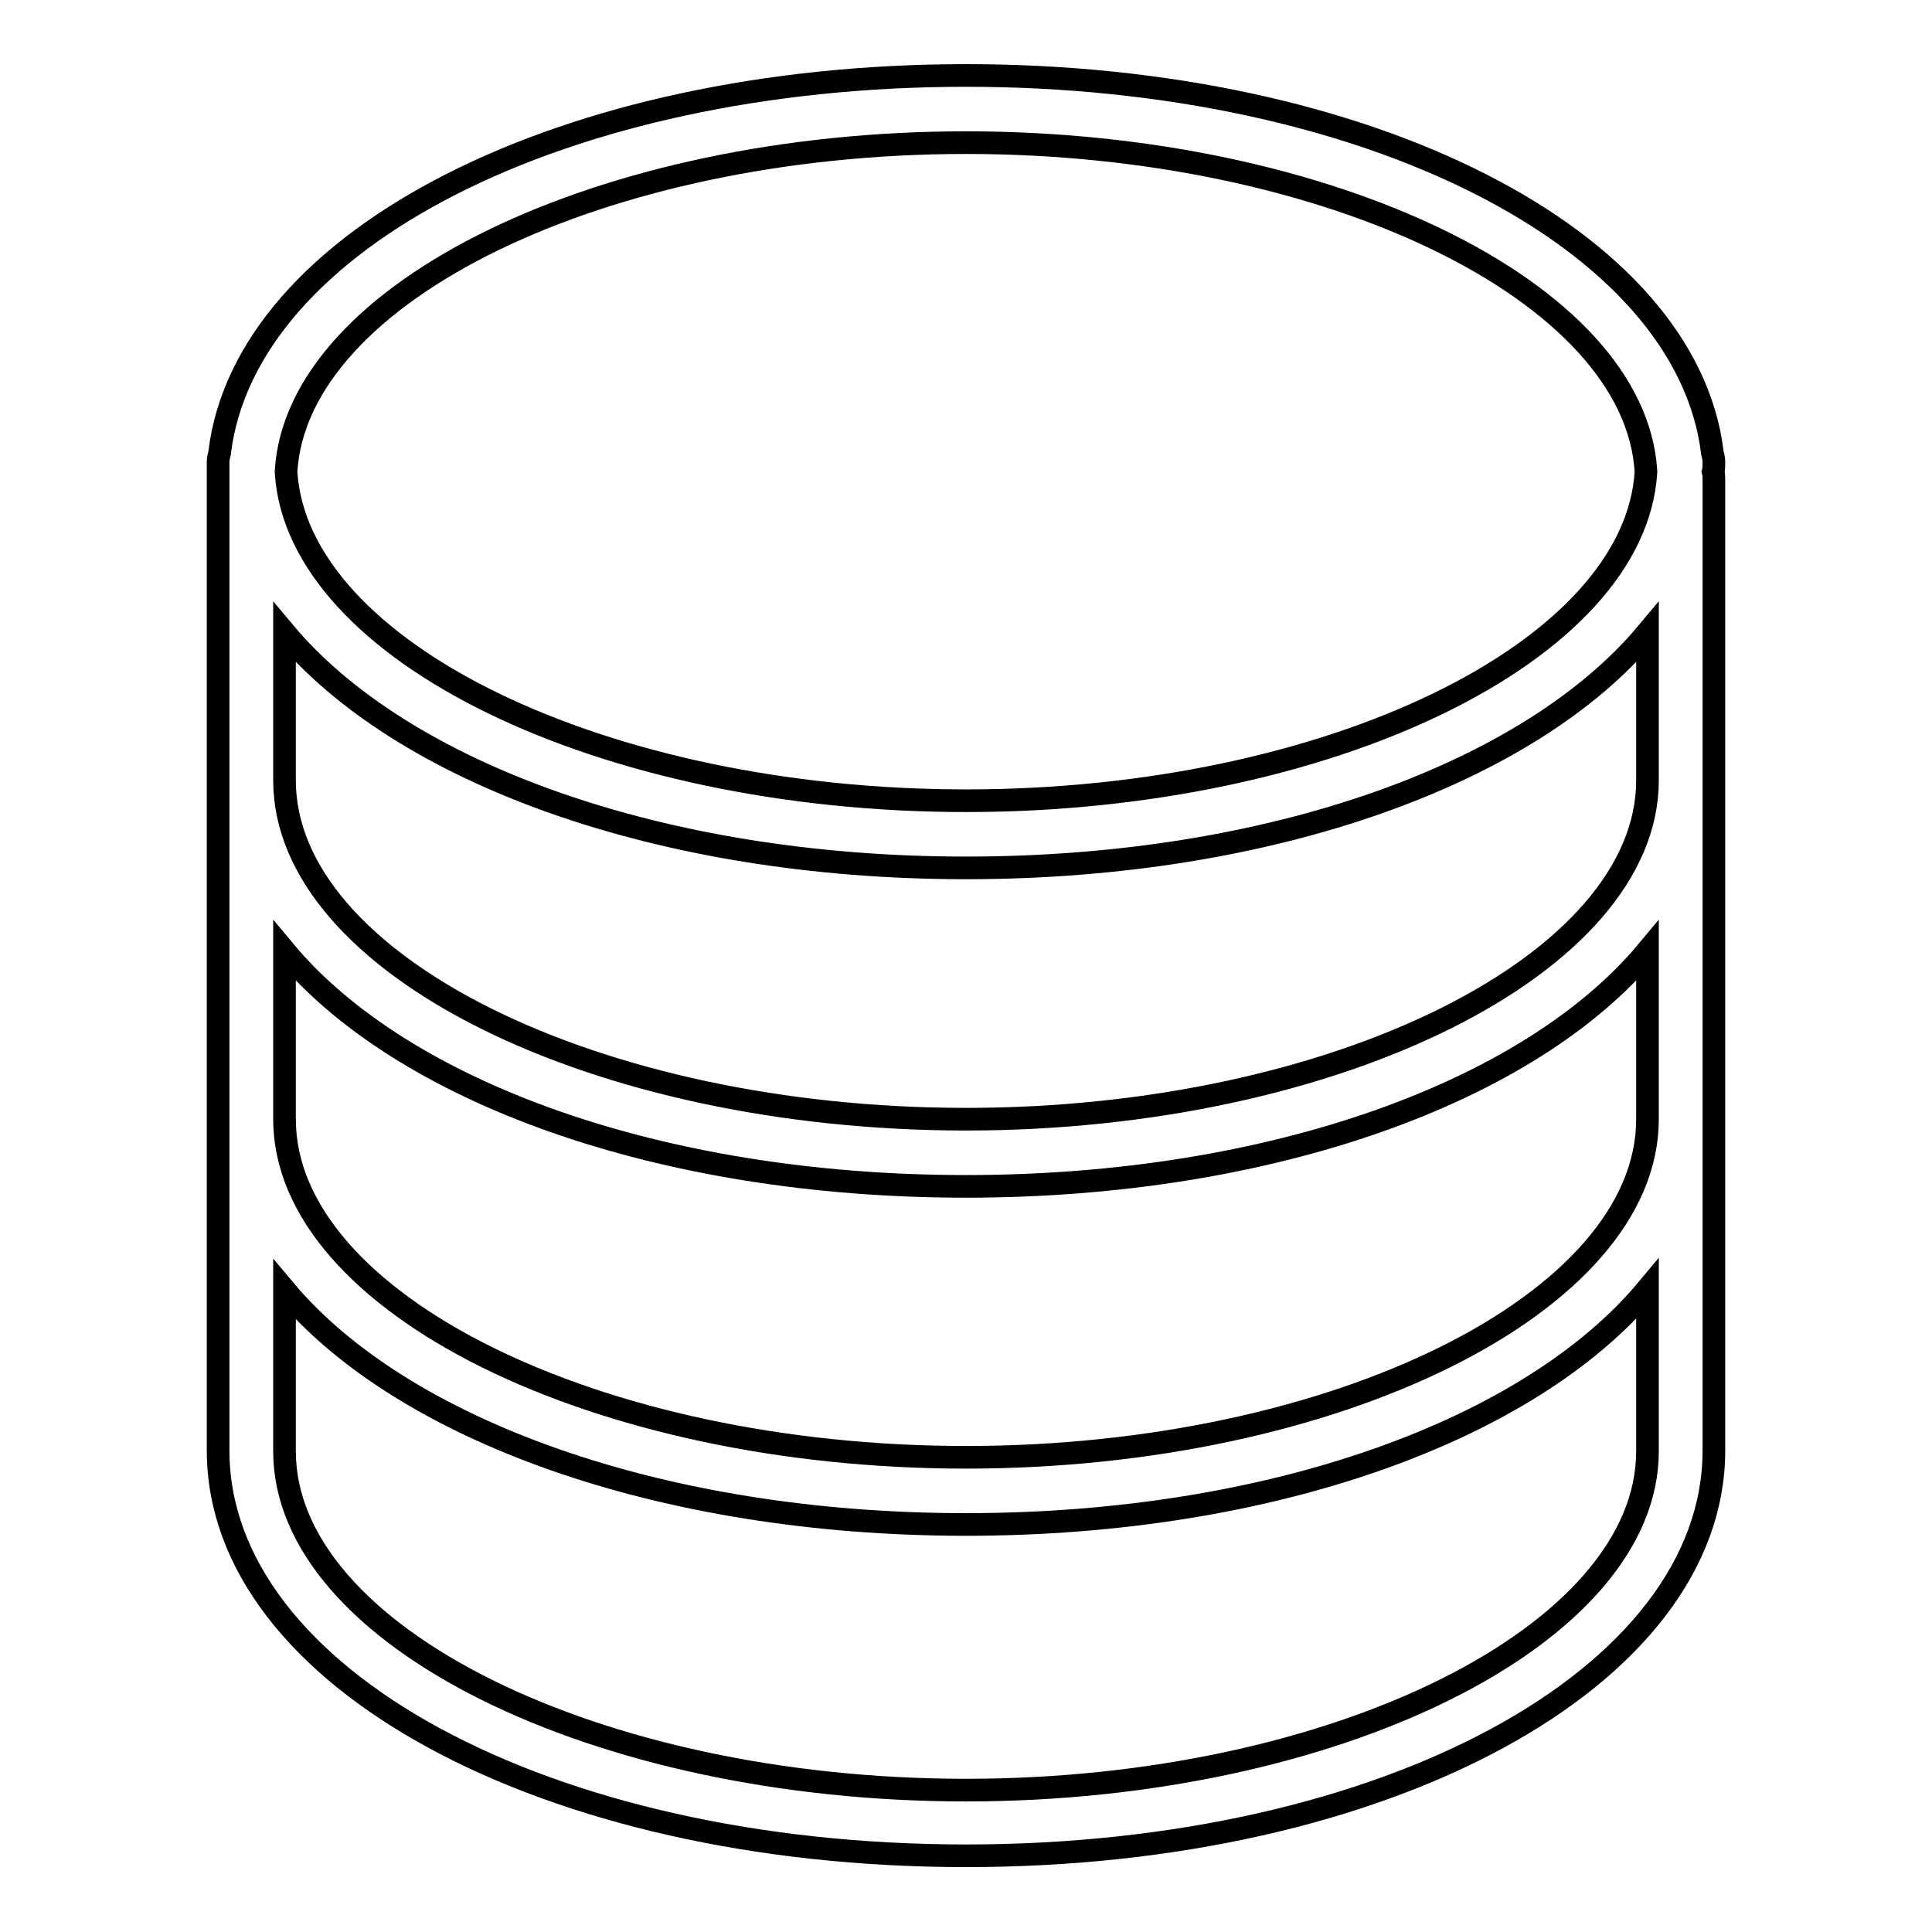 <?xml version="1.0" encoding="utf-8"?>
<!-- Svg Vector Icons : http://www.onlinewebfonts.com/icon -->
<!DOCTYPE svg PUBLIC "-//W3C//DTD SVG 1.1//EN" "http://www.w3.org/Graphics/SVG/1.1/DTD/svg11.dtd">
<svg version="1.1" xmlns="http://www.w3.org/2000/svg" xmlns:xlink="http://www.w3.org/1999/xlink" x="0px" y="0px" viewBox="0 0 256 256" enable-background="new 0 0 256 256" xml:space="preserve">
<g><g><g><path stroke-width="3" fill-opacity="0" stroke="#000000"  d="M227.1,61.2c0-0.4-0.1-0.8-0.2-1.2c-3.4-28.3-45.6-50-98.9-50c-53.3,0-95.5,21.7-98.9,50c-0.1,0.4-0.2,0.8-0.2,1.2c0,0.4,0,0.8,0,1.2c0,0.4,0,0.8,0,1.2v128.6c0,30.1,43.5,53.7,99.1,53.7c55.6,0,99.1-23.6,99.1-53.7V63.7c0-0.4,0-0.8-0.1-1.2C227.1,62.1,227.1,61.7,227.1,61.2z M128,18.9c48.1,0,88.7,19.8,90.1,43.6c-1.4,23.8-42,43.6-90.1,43.6c-48.1,0-88.7-19.8-90.1-43.6C39.3,38.7,79.9,18.9,128,18.9z M218.3,192.3c0,24.3-41.3,44.9-90.3,44.9s-90.3-20.5-90.3-44.9v-21.4C53.2,189.4,87.4,202,128,202c40.6,0,74.8-12.6,90.3-31.2V192.3z M218.3,148.3c0,24.3-41.3,44.8-90.3,44.8s-90.3-20.5-90.3-44.8V126c15.5,18.6,49.6,31.2,90.3,31.2c40.6,0,74.8-12.6,90.3-31.2V148.3z M218.3,103.4c0,24.3-41.3,44.9-90.3,44.9s-90.3-20.5-90.3-44.9V83.8c15.5,18.5,49.6,31.2,90.3,31.2c40.6,0,74.8-12.6,90.3-31.2V103.4z"/></g><g></g><g></g><g></g><g></g><g></g><g></g><g></g><g></g><g></g><g></g><g></g><g></g><g></g><g></g><g></g></g></g>
</svg>